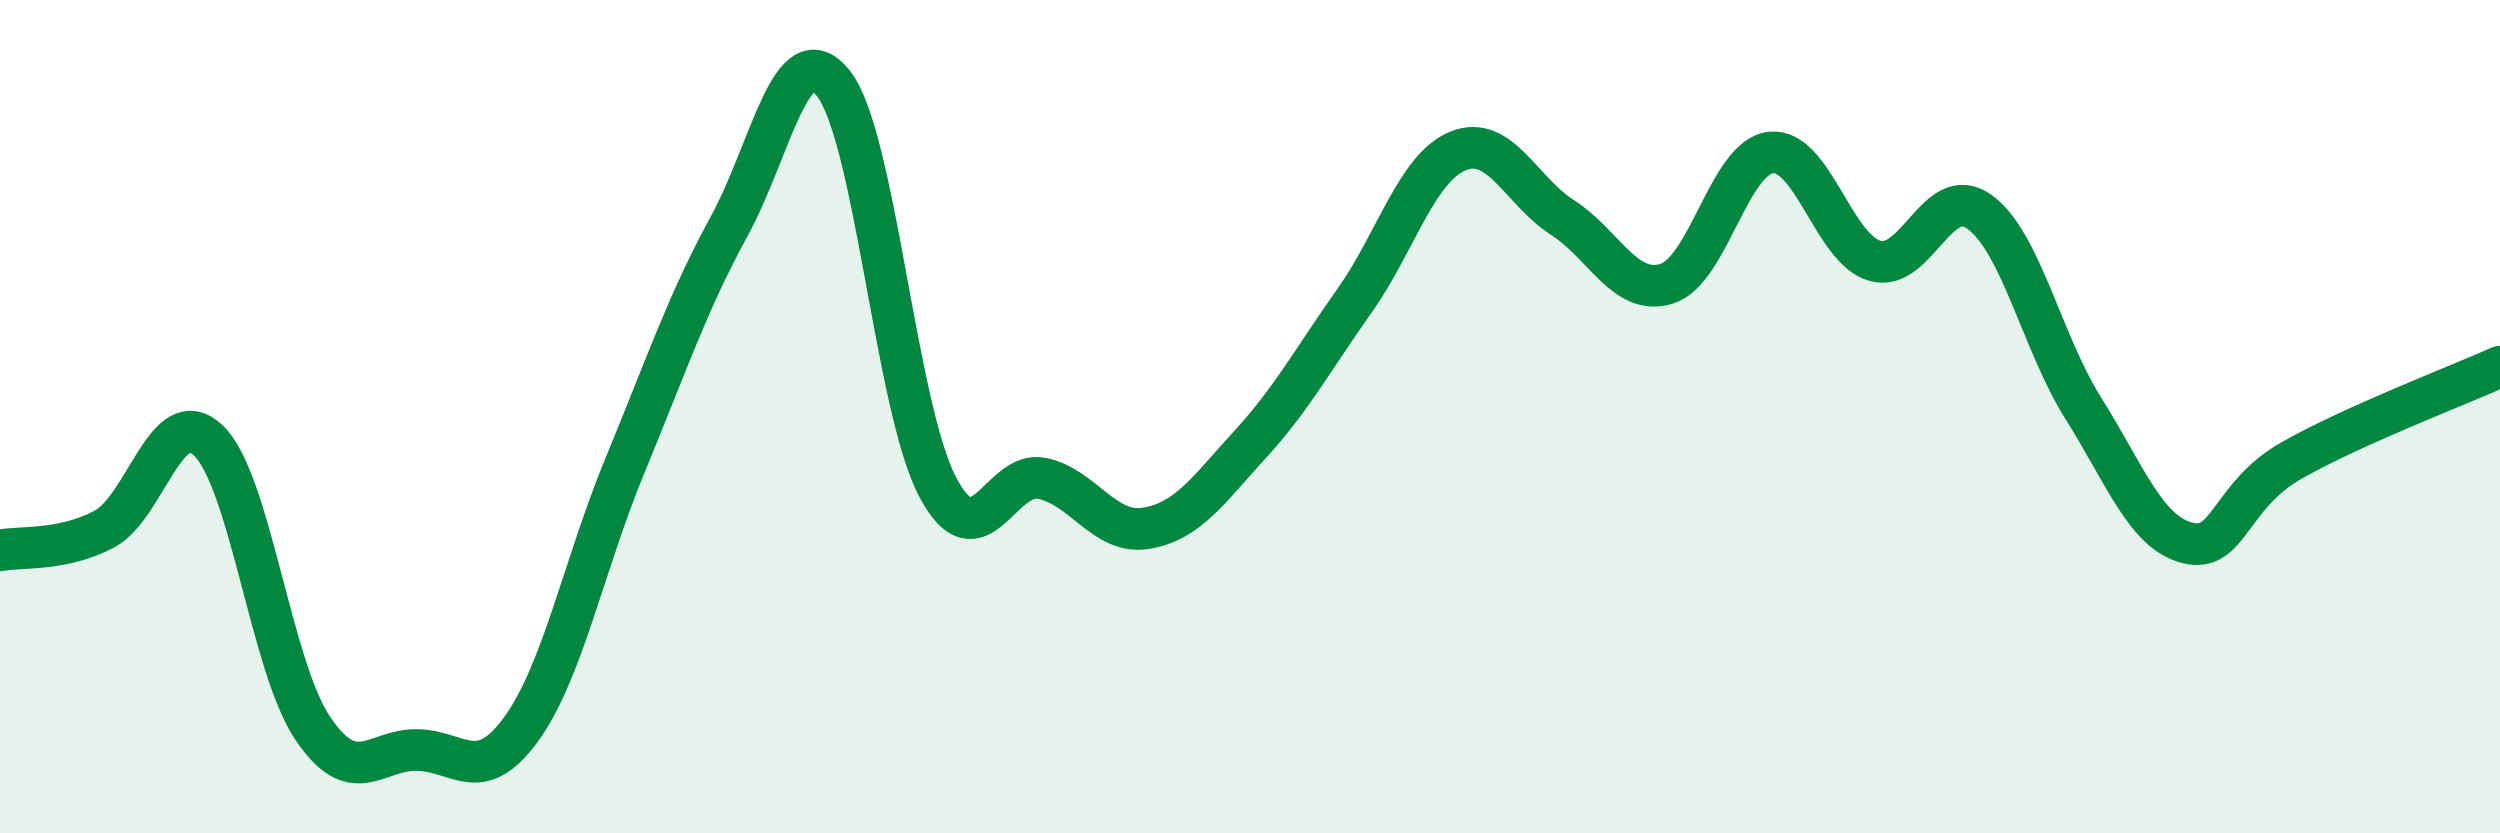 
    <svg width="60" height="20" viewBox="0 0 60 20" xmlns="http://www.w3.org/2000/svg">
      <path
        d="M 0,13.21 C 0.5,13.11 1.5,13.23 2.5,12.7 C 3.5,12.17 4,9.62 5,10.57 C 6,11.52 6.5,15.98 7.5,17.47 C 8.5,18.96 9,17.99 10,18 C 11,18.01 11.5,18.88 12.5,17.51 C 13.5,16.14 14,13.59 15,11.17 C 16,8.75 16.5,7.26 17.5,5.43 C 18.5,3.6 19,0.75 20,2 C 21,3.25 21.5,9.78 22.5,11.68 C 23.5,13.58 24,11.28 25,11.48 C 26,11.68 26.5,12.84 27.5,12.68 C 28.5,12.52 29,11.76 30,10.67 C 31,9.58 31.5,8.64 32.5,7.23 C 33.5,5.82 34,4.02 35,3.62 C 36,3.22 36.5,4.58 37.5,5.22 C 38.5,5.86 39,7.12 40,6.81 C 41,6.5 41.5,3.77 42.5,3.66 C 43.5,3.55 44,5.98 45,6.26 C 46,6.54 46.5,4.37 47.5,5.08 C 48.5,5.79 49,8.21 50,9.8 C 51,11.39 51.5,12.78 52.5,13.03 C 53.5,13.28 53.5,11.9 55,11.05 C 56.5,10.2 59,9.25 60,8.8L60 20L0 20Z"
        fill="#008740"
        opacity="0.1"
        stroke-linecap="round"
        stroke-linejoin="round"
      />
      <path
        d="M 0,13.21 C 0.5,13.11 1.5,13.23 2.5,12.7 C 3.5,12.17 4,9.62 5,10.57 C 6,11.52 6.5,15.98 7.5,17.47 C 8.5,18.96 9,17.99 10,18 C 11,18.01 11.5,18.88 12.5,17.51 C 13.5,16.14 14,13.59 15,11.17 C 16,8.75 16.5,7.26 17.5,5.43 C 18.5,3.6 19,0.75 20,2 C 21,3.25 21.5,9.78 22.5,11.68 C 23.5,13.58 24,11.28 25,11.48 C 26,11.68 26.5,12.84 27.5,12.68 C 28.5,12.52 29,11.76 30,10.67 C 31,9.58 31.5,8.64 32.5,7.23 C 33.5,5.82 34,4.02 35,3.62 C 36,3.22 36.5,4.58 37.5,5.22 C 38.5,5.86 39,7.12 40,6.81 C 41,6.5 41.5,3.77 42.5,3.66 C 43.5,3.55 44,5.98 45,6.26 C 46,6.54 46.5,4.37 47.5,5.08 C 48.5,5.79 49,8.21 50,9.8 C 51,11.39 51.5,12.78 52.5,13.03 C 53.5,13.28 53.5,11.9 55,11.05 C 56.5,10.2 59,9.25 60,8.8"
        stroke="#008740"
        stroke-width="1"
        fill="none"
        stroke-linecap="round"
        stroke-linejoin="round"
      />
    </svg>
  